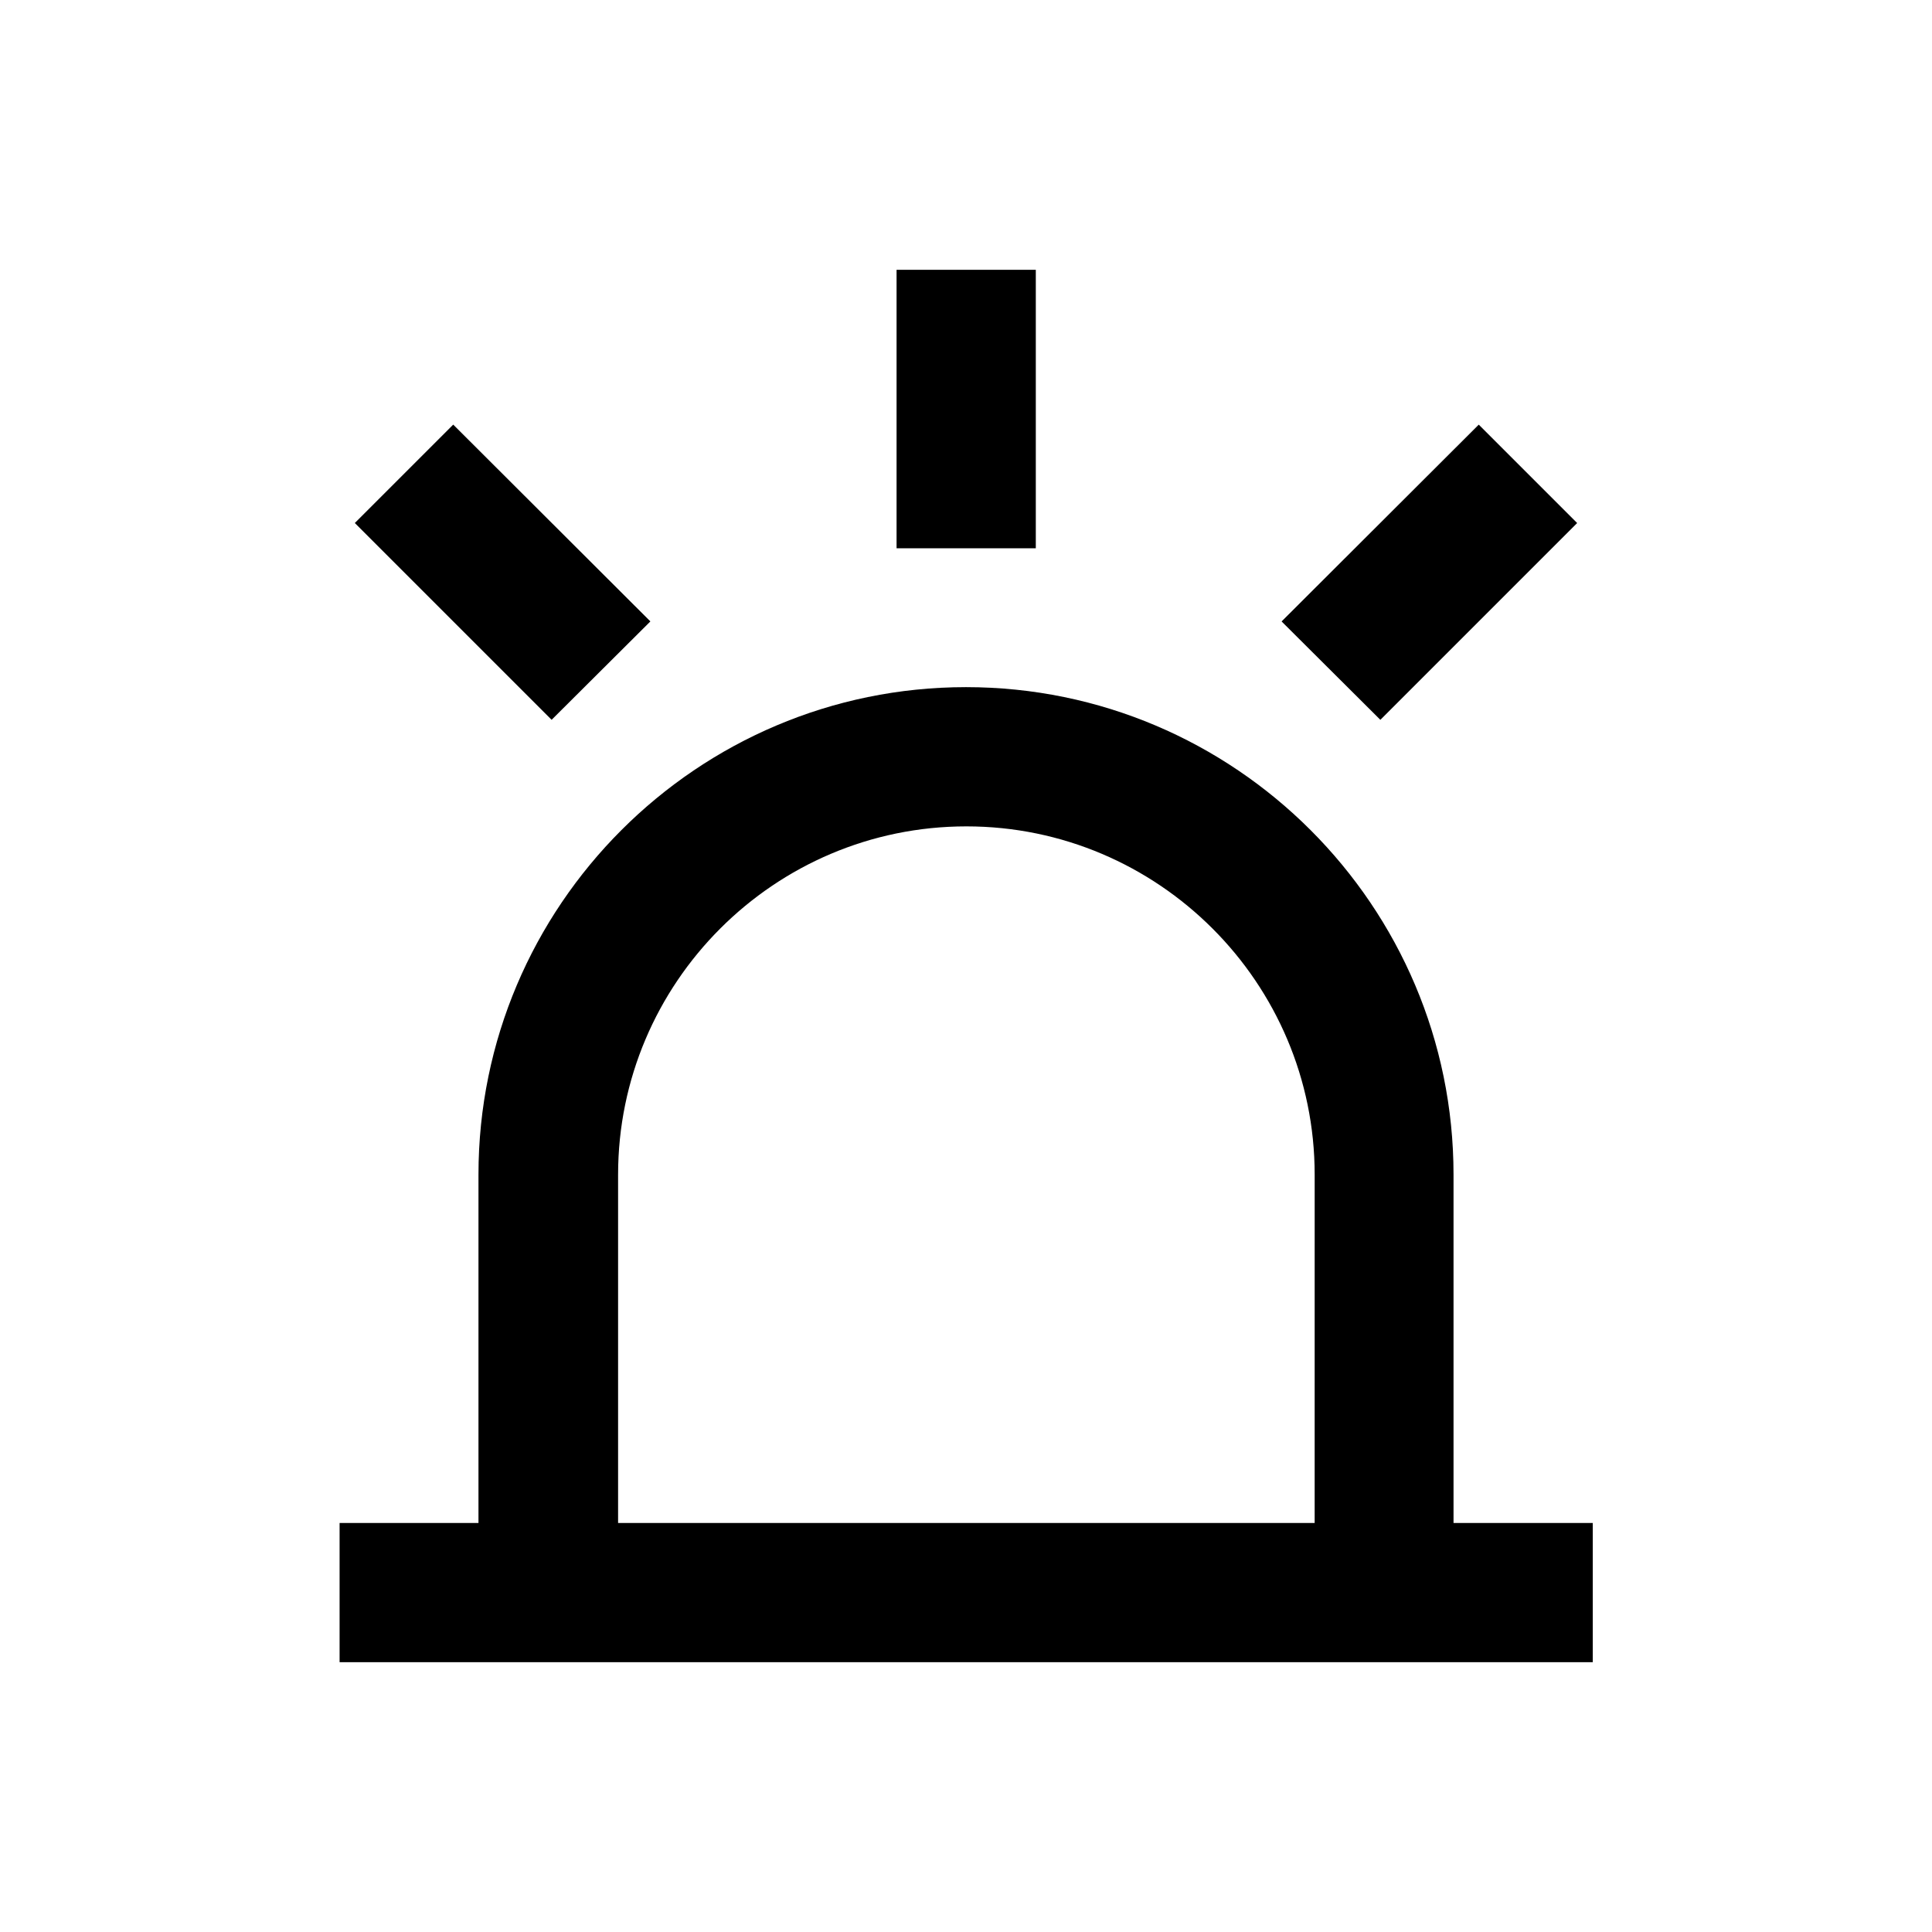 <?xml version="1.0" encoding="UTF-8"?>
<!-- Uploaded to: SVG Repo, www.svgrepo.com, Generator: SVG Repo Mixer Tools -->
<svg fill="#000000" width="800px" height="800px" version="1.1" viewBox="144 144 512 512" xmlns="http://www.w3.org/2000/svg">
 <g>
  <path d="m529.2 547.6v-92.301c0-71.242-57.957-129.2-129.2-129.2s-129.2 57.957-129.2 129.2v92.301h-36.805v36.898h332.1v-36.898zm-221.4 0v-92.301c0-50.871 41.426-92.301 92.301-92.301 50.871 0 92.301 41.426 92.301 92.301l-0.004 92.301z"/>
  <path d="m381.6 215.5h36.898v73.801h-36.898z"/>
  <path d="m561.96 282.61-26.074-26.074-52.25 52.152 26.172 26.074z"/>
  <path d="m316.36 308.68-52.25-52.152-26.078 26.074 52.152 52.152z"/>
 </g>
</svg>